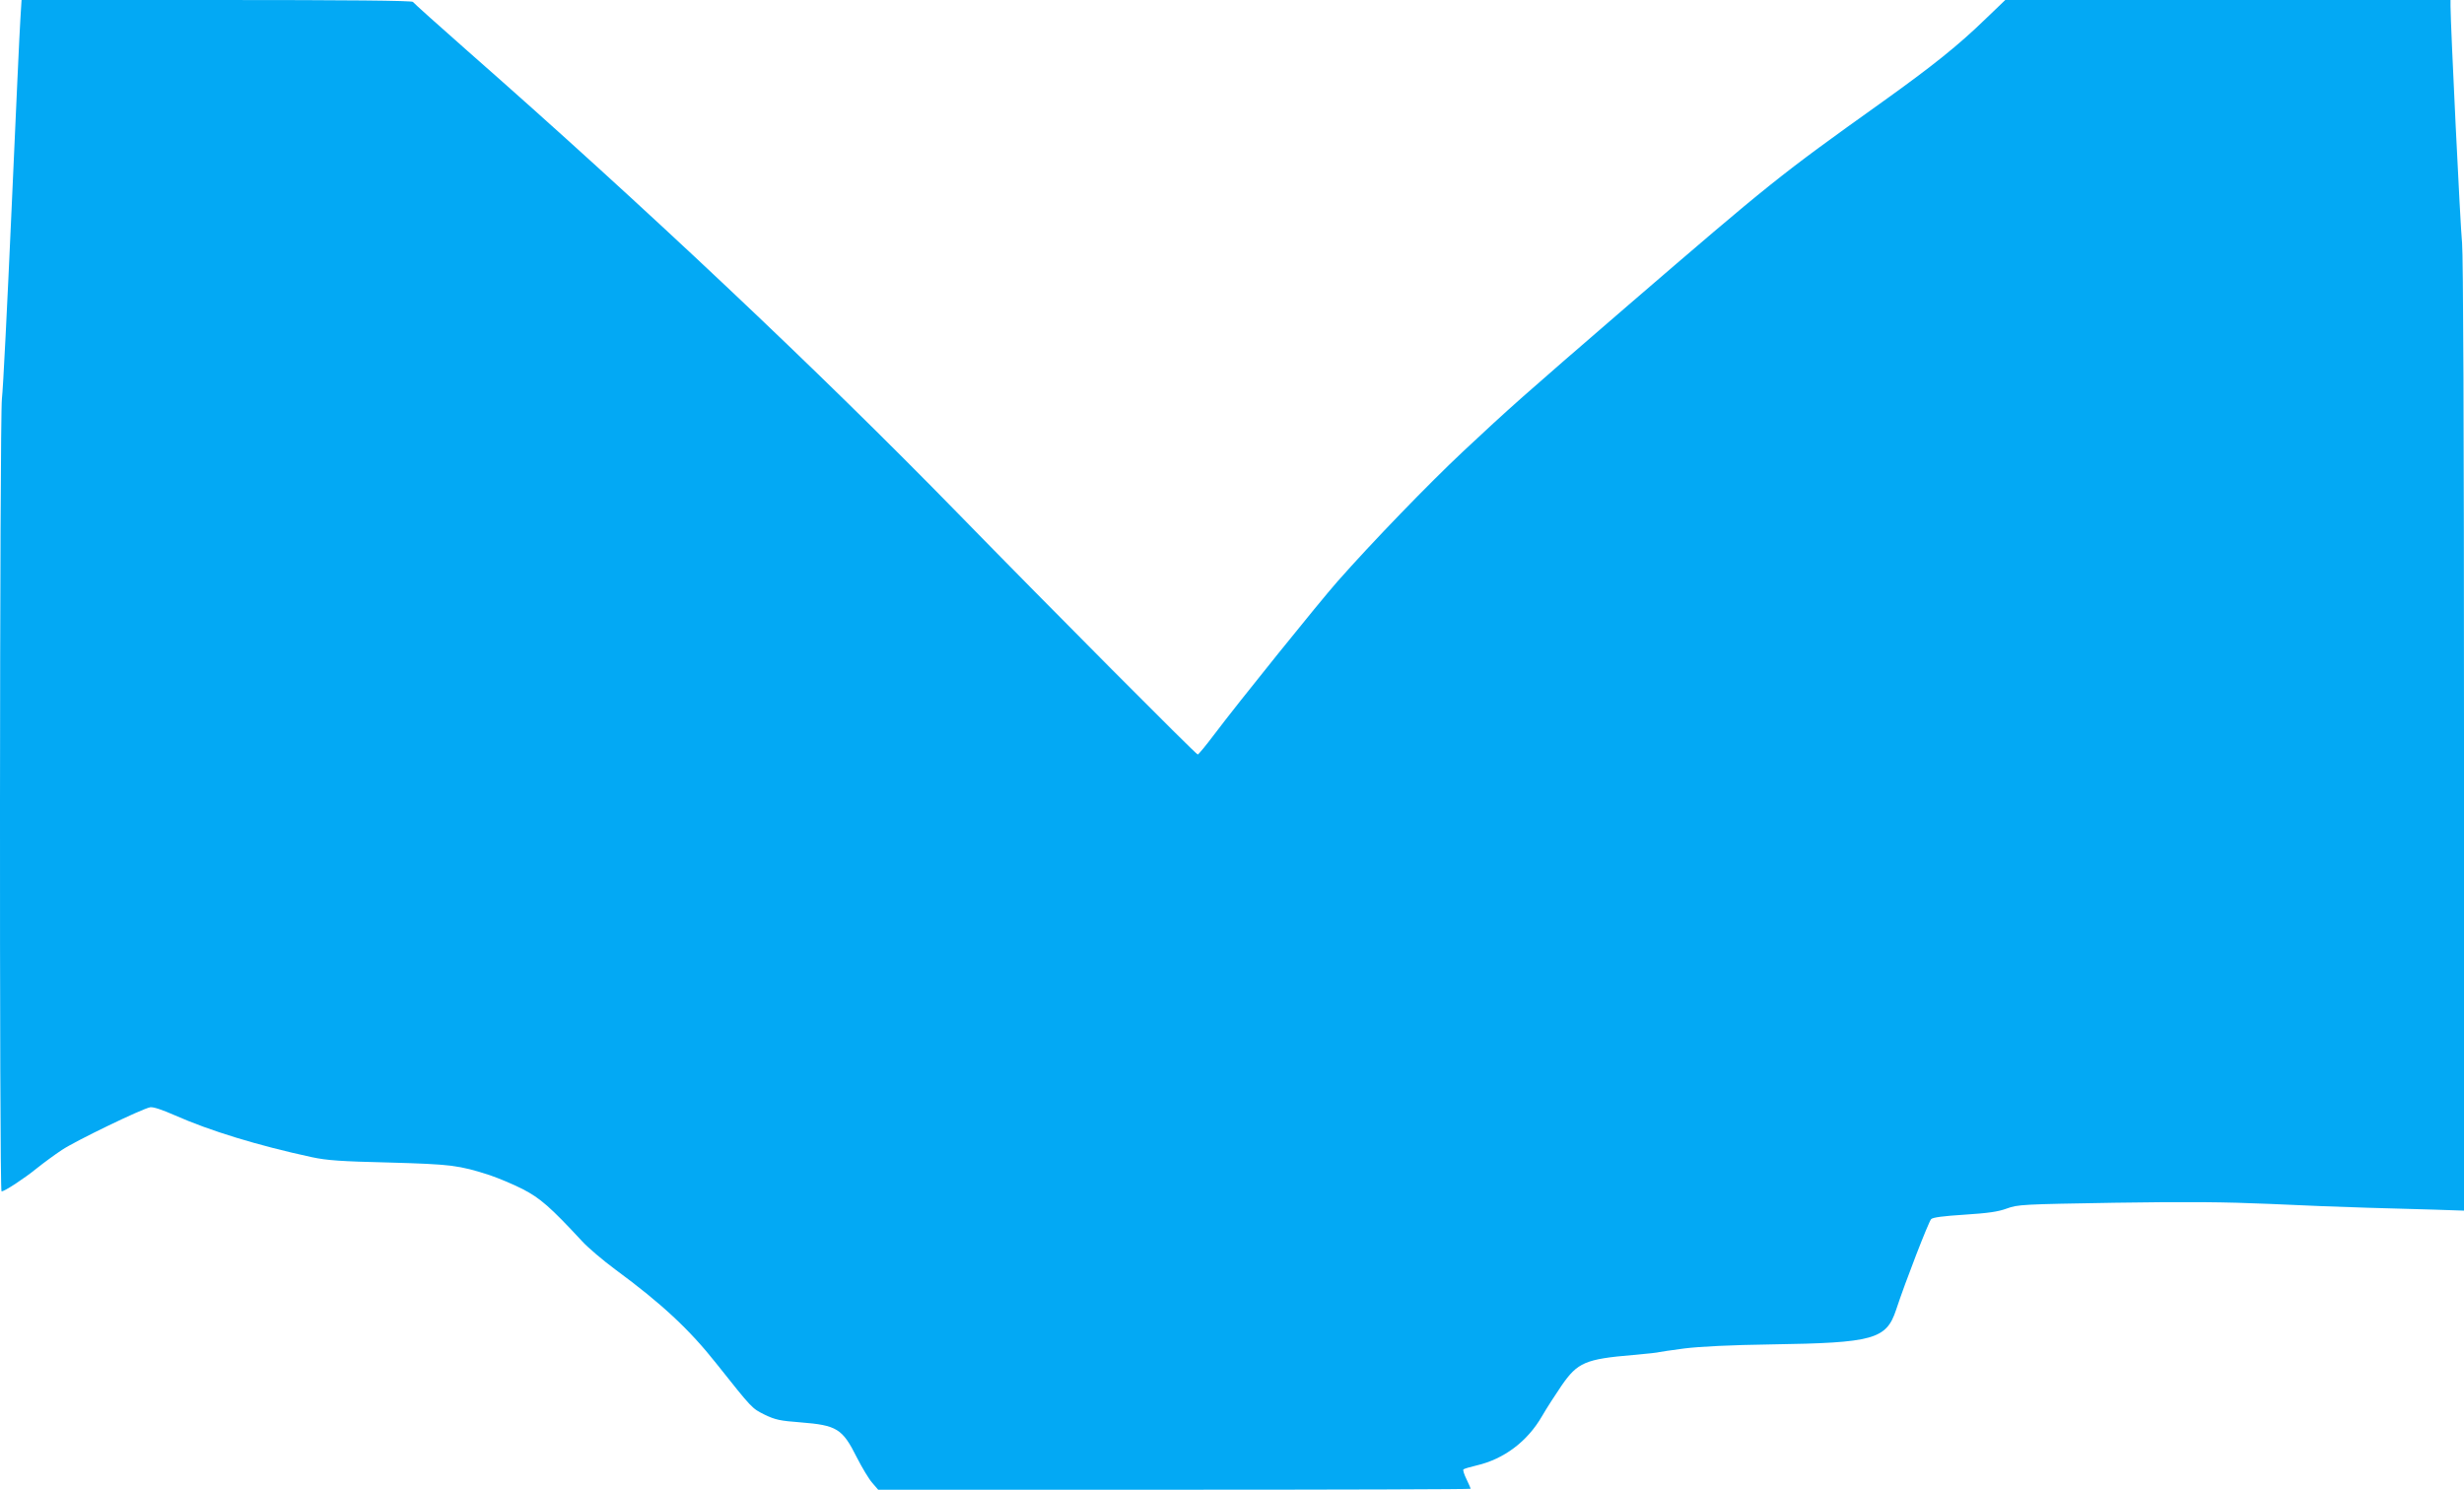 <?xml version="1.0" standalone="no"?>
<!DOCTYPE svg PUBLIC "-//W3C//DTD SVG 20010904//EN"
 "http://www.w3.org/TR/2001/REC-SVG-20010904/DTD/svg10.dtd">
<svg version="1.0" xmlns="http://www.w3.org/2000/svg"
 width="1280pt" height="774pt" viewBox="0 0 1280 774"
 preserveAspectRatio="xMidYMid meet">
<g transform="translate(0,774) scale(0.1,-0.1)"
fill="#03a9f4" stroke="none">
<path d="M106 7643 c-4 -54 -24 -501 -46 -993 -22 -492 -44 -934 -50 -981 -12
-104 -14 -4119 -2 -4119 16 0 118 67 182 119 36 29 95 72 131 96 70 47 416
214 459 222 16 3 63 -13 129 -42 181 -80 428 -156 710 -217 79 -17 151 -22
401 -28 321 -9 365 -14 525 -66 44 -15 121 -47 170 -72 91 -47 144 -93 308
-270 31 -34 110 -101 175 -149 239 -176 383 -310 523 -487 190 -239 184 -232
251 -266 56 -27 81 -32 186 -40 189 -15 218 -32 293 -182 27 -53 63 -113 80
-132 l31 -36 1539 0 c846 0 1539 2 1539 5 0 2 -10 25 -22 50 -12 24 -19 47
-16 50 3 4 34 13 68 21 143 33 265 125 341 257 23 40 69 111 101 158 83 120
123 138 372 159 71 6 132 13 135 15 3 1 62 10 131 19 81 10 241 18 451 21 532
8 598 26 649 180 48 146 169 458 182 471 9 9 63 16 173 23 122 8 174 15 220
32 58 21 79 22 560 30 379 6 574 4 805 -6 168 -8 397 -17 510 -20 113 -3 271
-8 353 -10 l147 -5 0 2464 c0 1600 -4 2500 -10 2563 -9 84 -60 1138 -60 1231
l0 32 -1156 0 -1157 0 -101 -97 c-143 -139 -277 -246 -541 -435 -535 -382
-574 -414 -1316 -1053 -564 -487 -613 -531 -859 -761 -177 -166 -473 -472
-652 -675 -92 -104 -517 -631 -641 -796 -43 -57 -81 -103 -85 -103 -9 0 -766
761 -1249 1256 -716 734 -1632 1598 -2545 2400 -152 134 -279 248 -283 254 -4
7 -341 10 -1020 10 l-1013 0 -6 -97z"/>
</g>
</svg>
